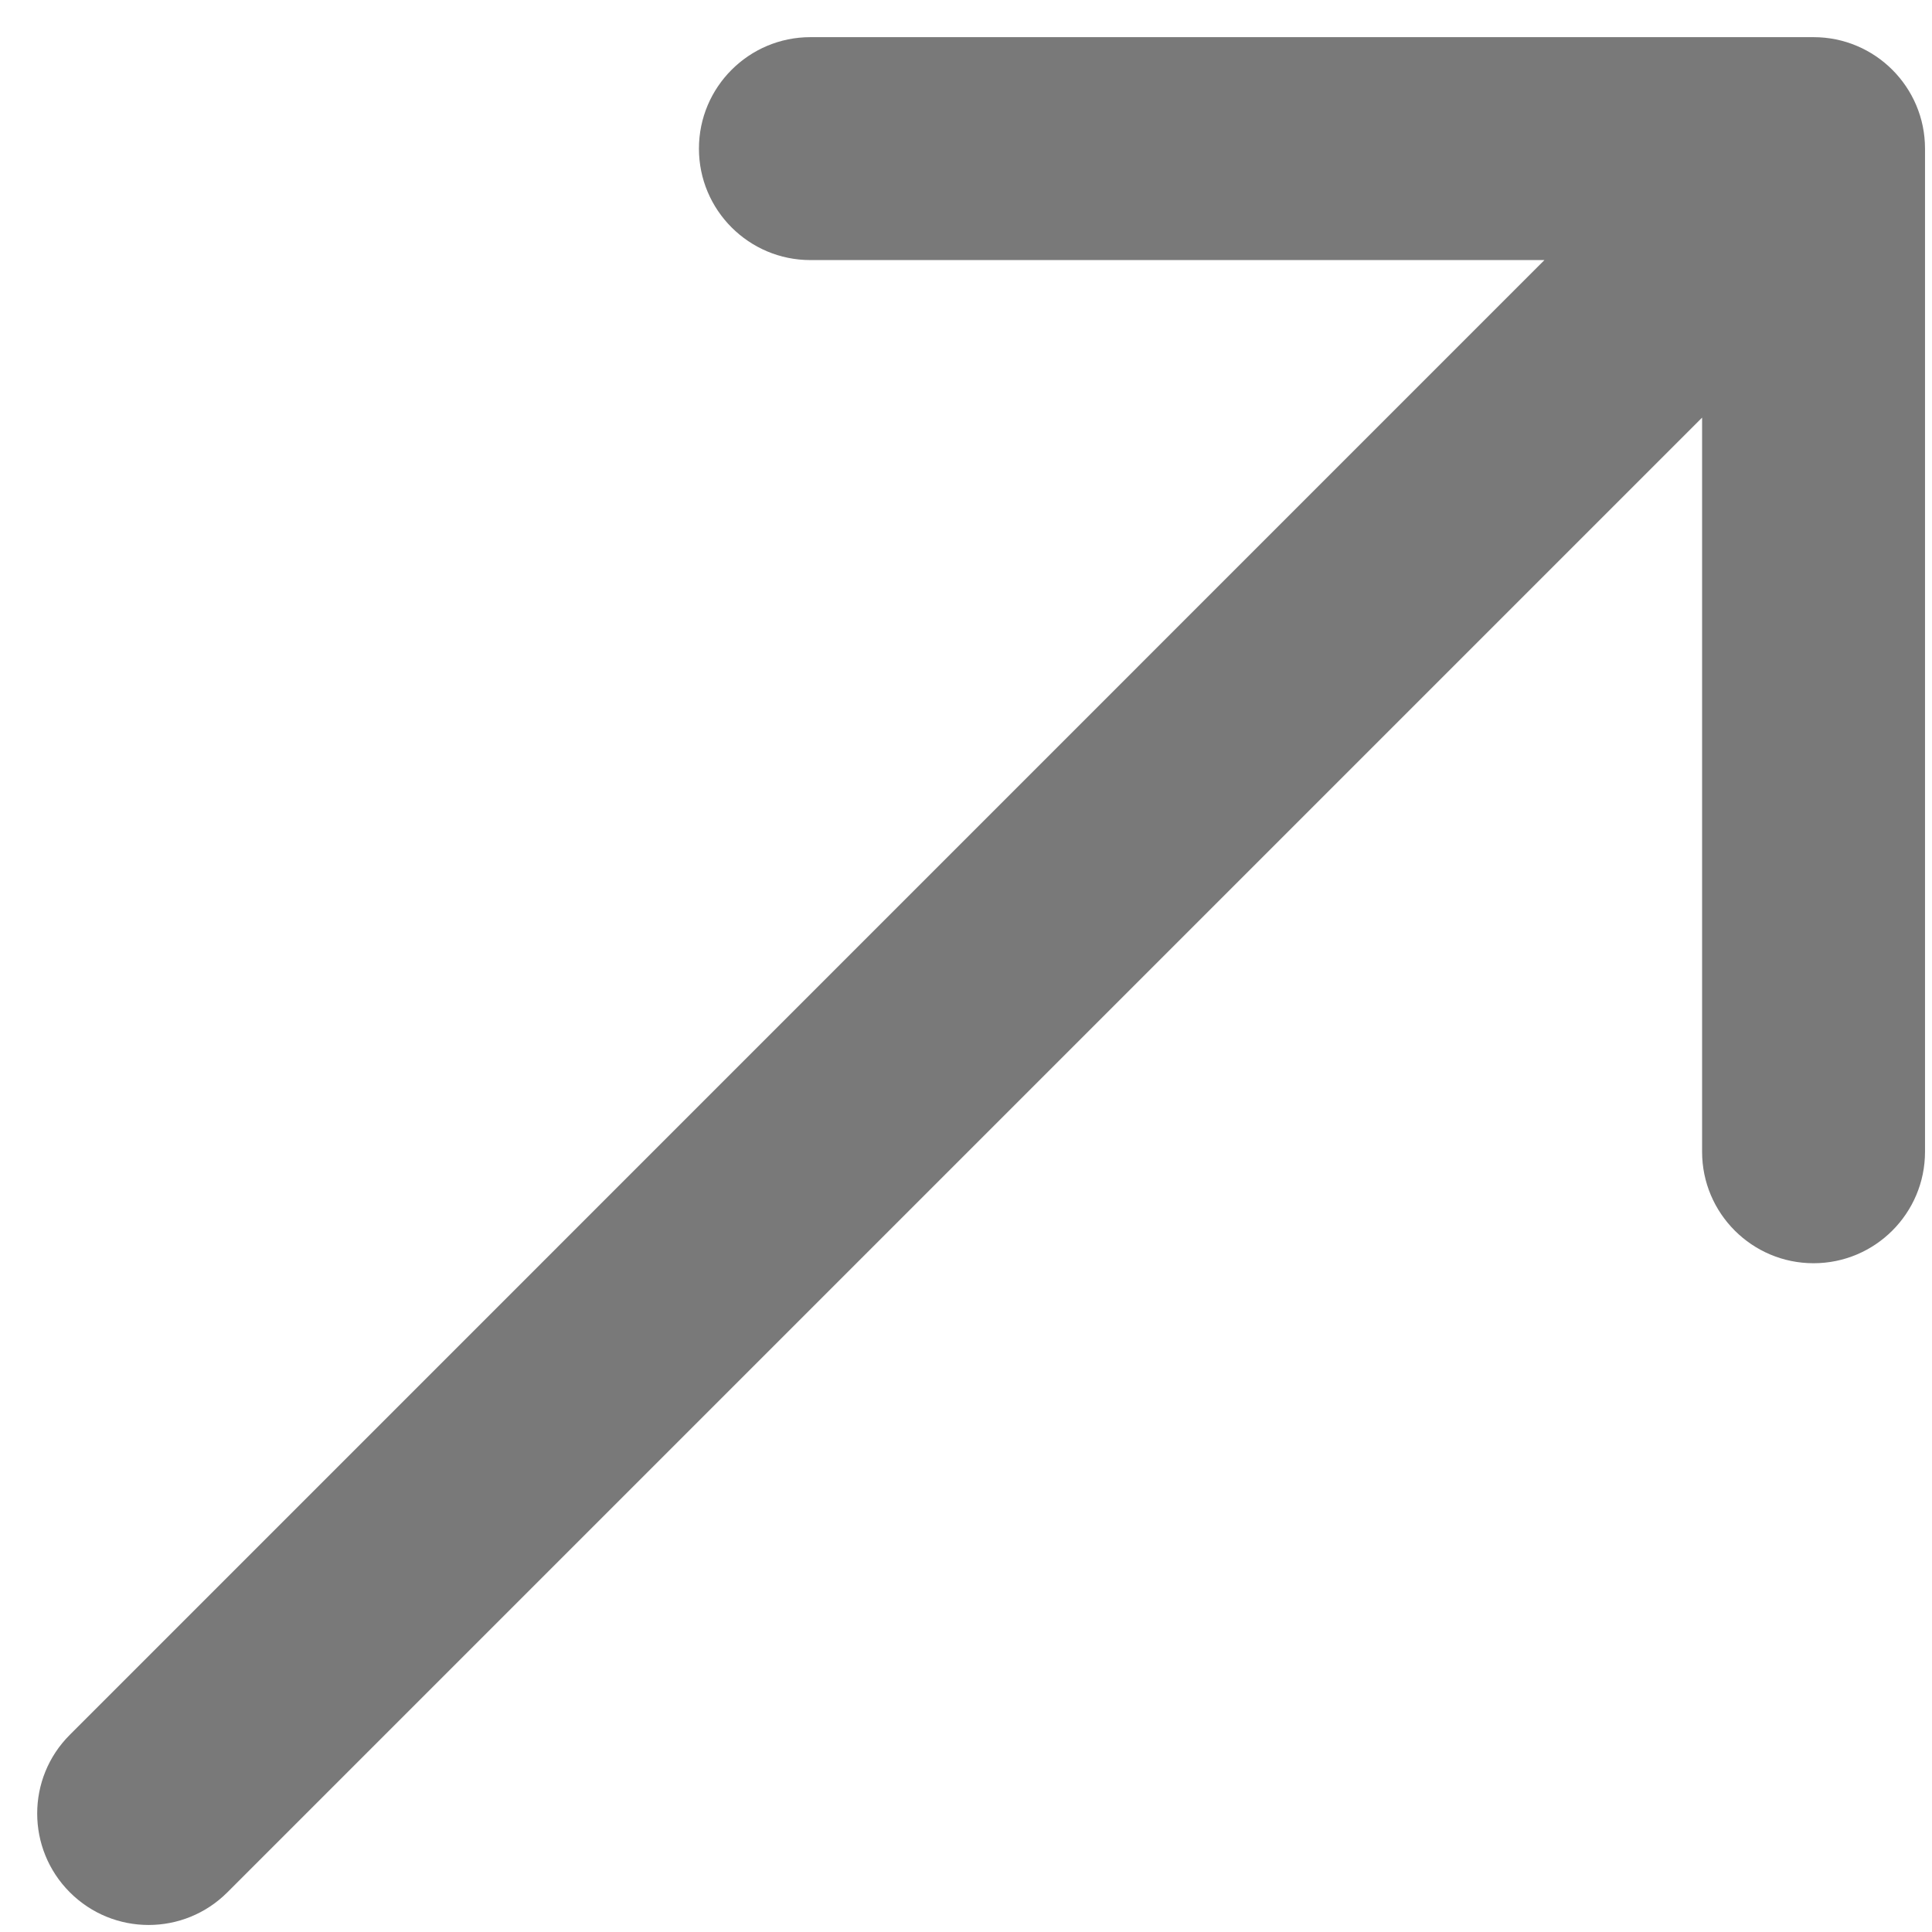 <svg width="13" height="13" viewBox="0 0 13 13" fill="none" xmlns="http://www.w3.org/2000/svg">
<path d="M0.47 11.673C0.177 11.965 0.177 12.44 0.47 12.733C0.763 13.026 1.237 13.026 1.53 12.733L0.47 11.673ZM12.953 1C12.953 0.586 12.617 0.25 12.203 0.25L5.453 0.25C5.039 0.25 4.703 0.586 4.703 1C4.703 1.414 5.039 1.75 5.453 1.75L11.453 1.75L11.453 7.75C11.453 8.164 11.789 8.5 12.203 8.5C12.617 8.5 12.953 8.164 12.953 7.75L12.953 1ZM1.53 12.733L12.733 1.53L11.672 0.47L0.47 11.673L1.53 12.733Z" fill="#797979"/>
</svg>
